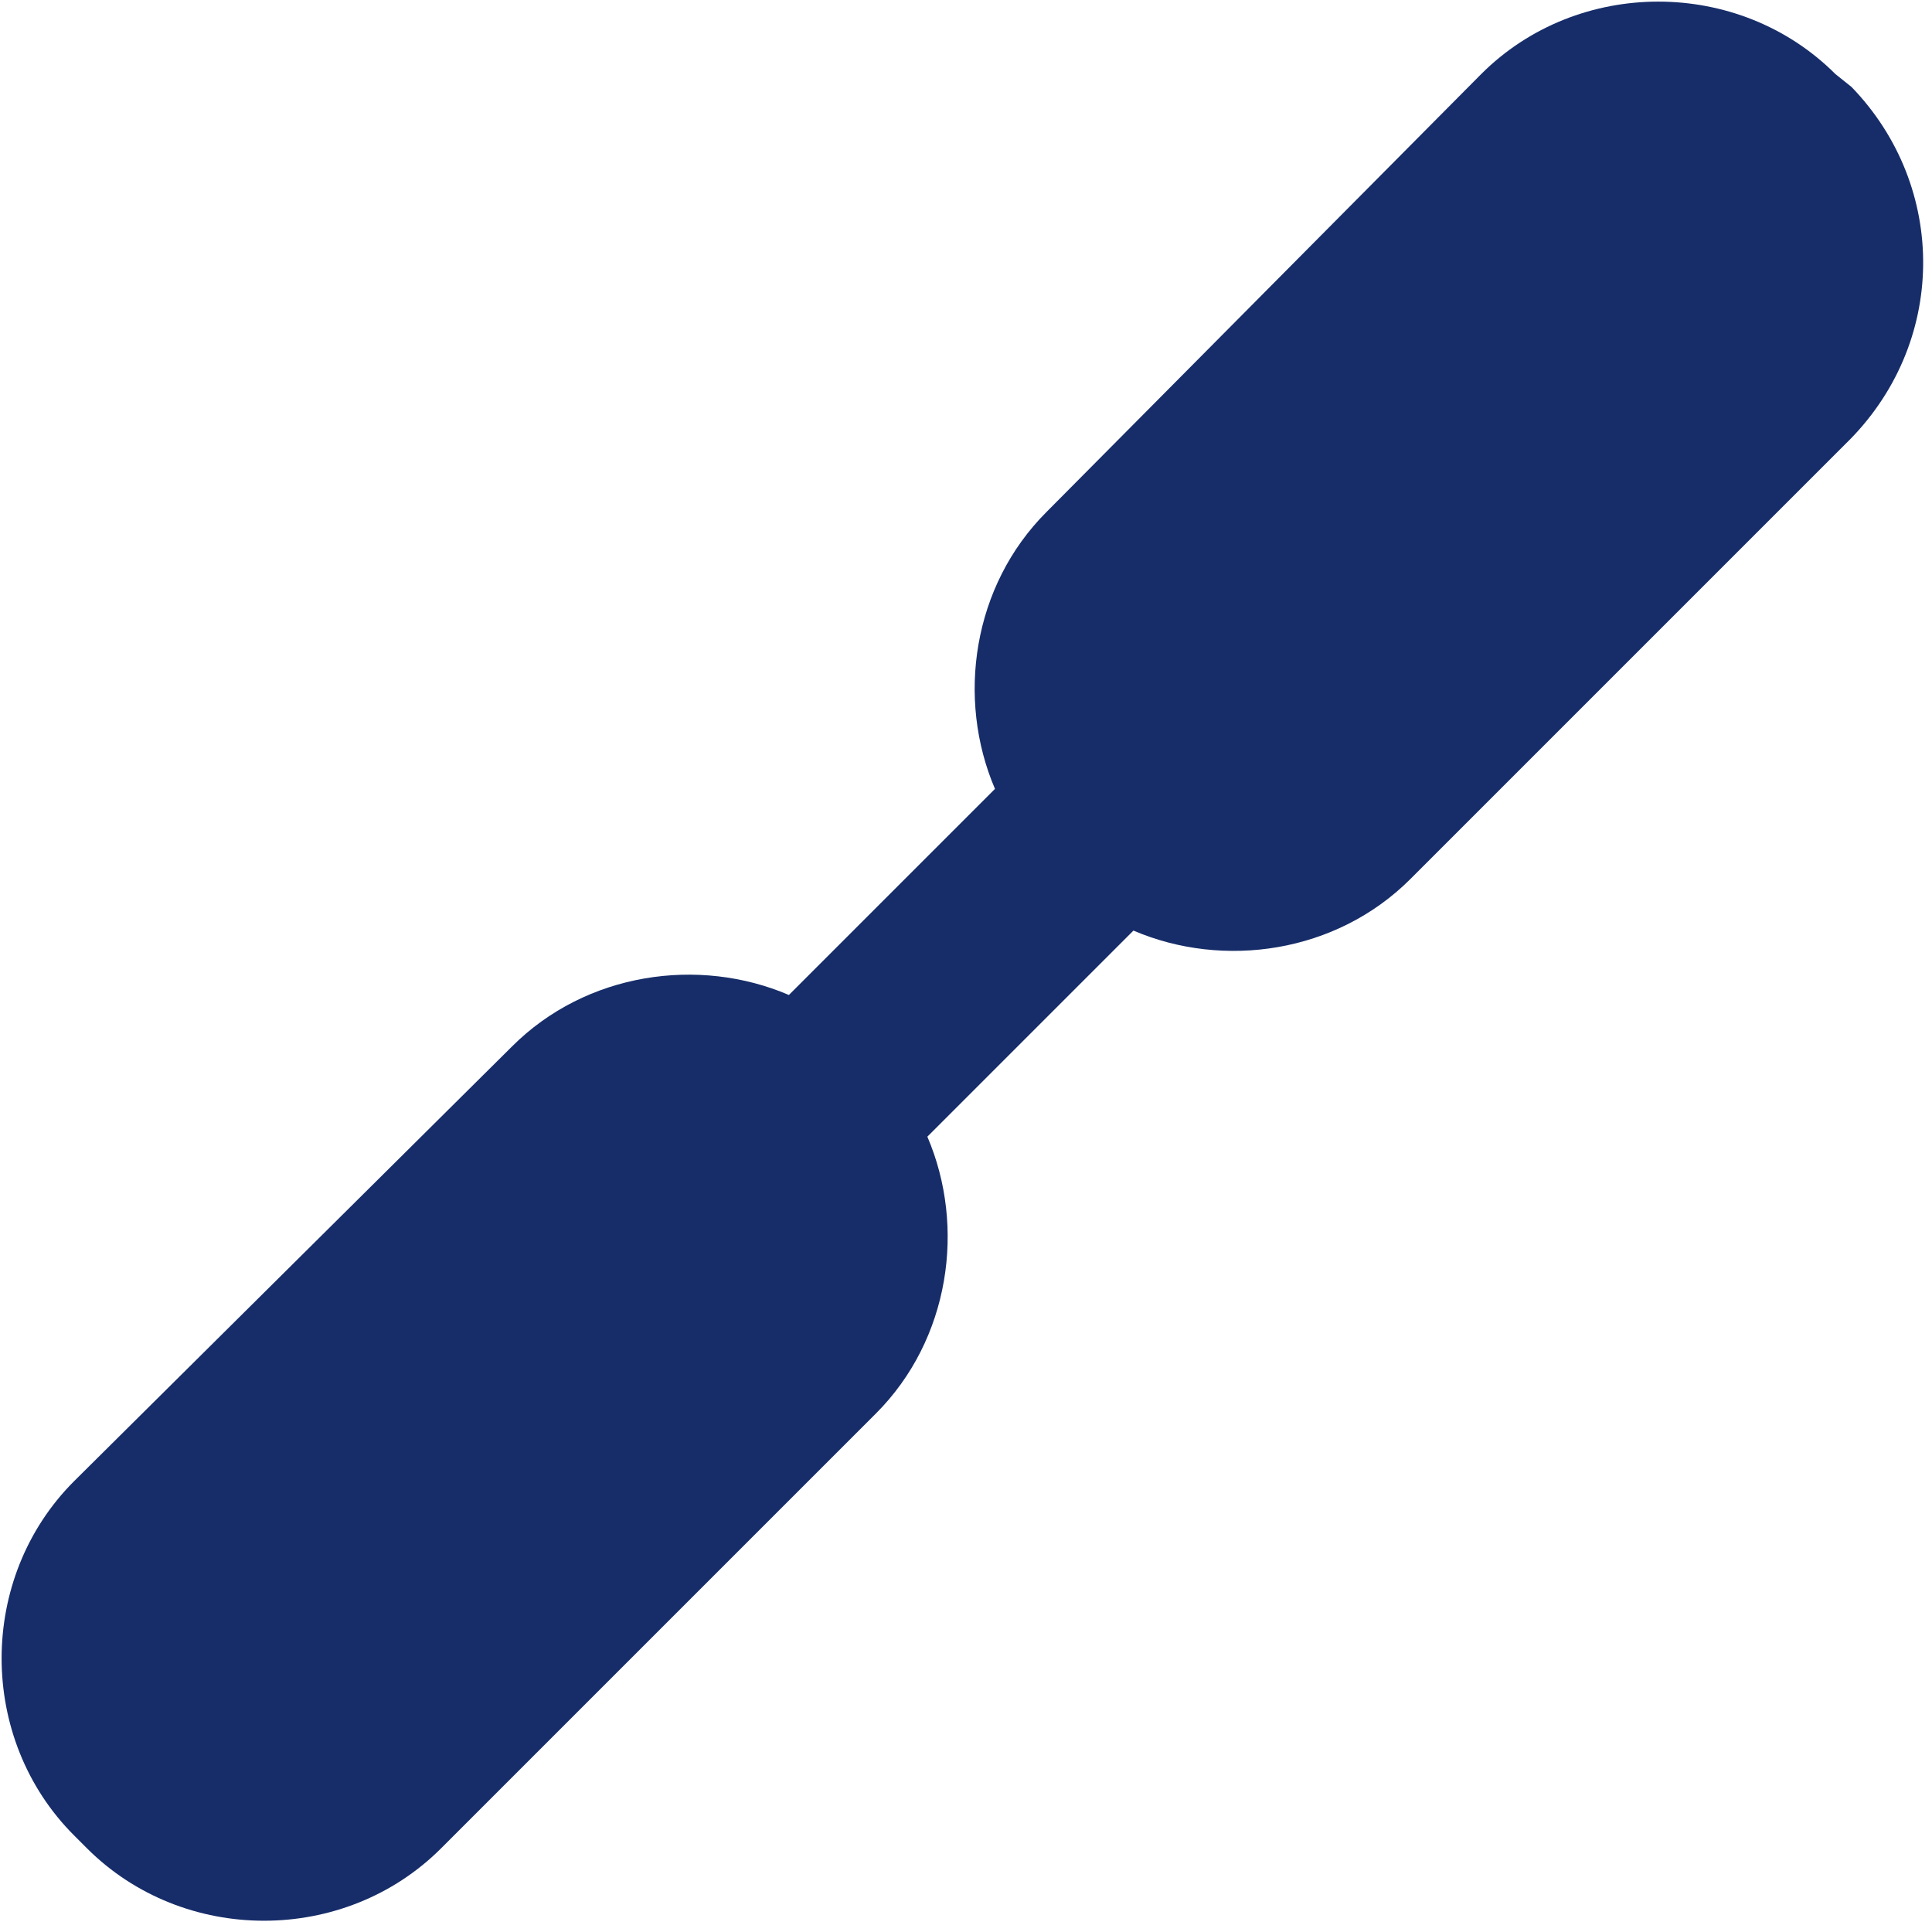 <?xml version="1.0" standalone="no"?><!DOCTYPE svg PUBLIC "-//W3C//DTD SVG 1.1//EN" "http://www.w3.org/Graphics/SVG/1.1/DTD/svg11.dtd"><svg t="1755743993459" class="icon" viewBox="0 0 1024 1024" version="1.1" xmlns="http://www.w3.org/2000/svg" p-id="33180" xmlns:xlink="http://www.w3.org/1999/xlink" width="48" height="48"><path d="M981.333 46.08l-8.533-6.827c-51.2-51.2-136.533-51.2-187.733 0L554.667 271.36c-39.253 39.253-47.787 98.987-27.307 146.773l-109.227 109.227c-47.787-20.48-107.52-11.947-146.773 27.307L39.253 785.067c-51.2 51.2-51.2 136.533 0 187.733l6.827 6.827c51.2 51.2 136.533 51.2 187.733 0l230.4-230.4c39.253-39.253 47.787-98.987 27.307-146.773l109.227-109.227c47.787 20.48 107.52 11.947 146.773-27.307l230.4-230.4c54.613-52.907 54.613-136.533 3.413-189.44" p-id="33181" fill="#172D69"></path></svg>